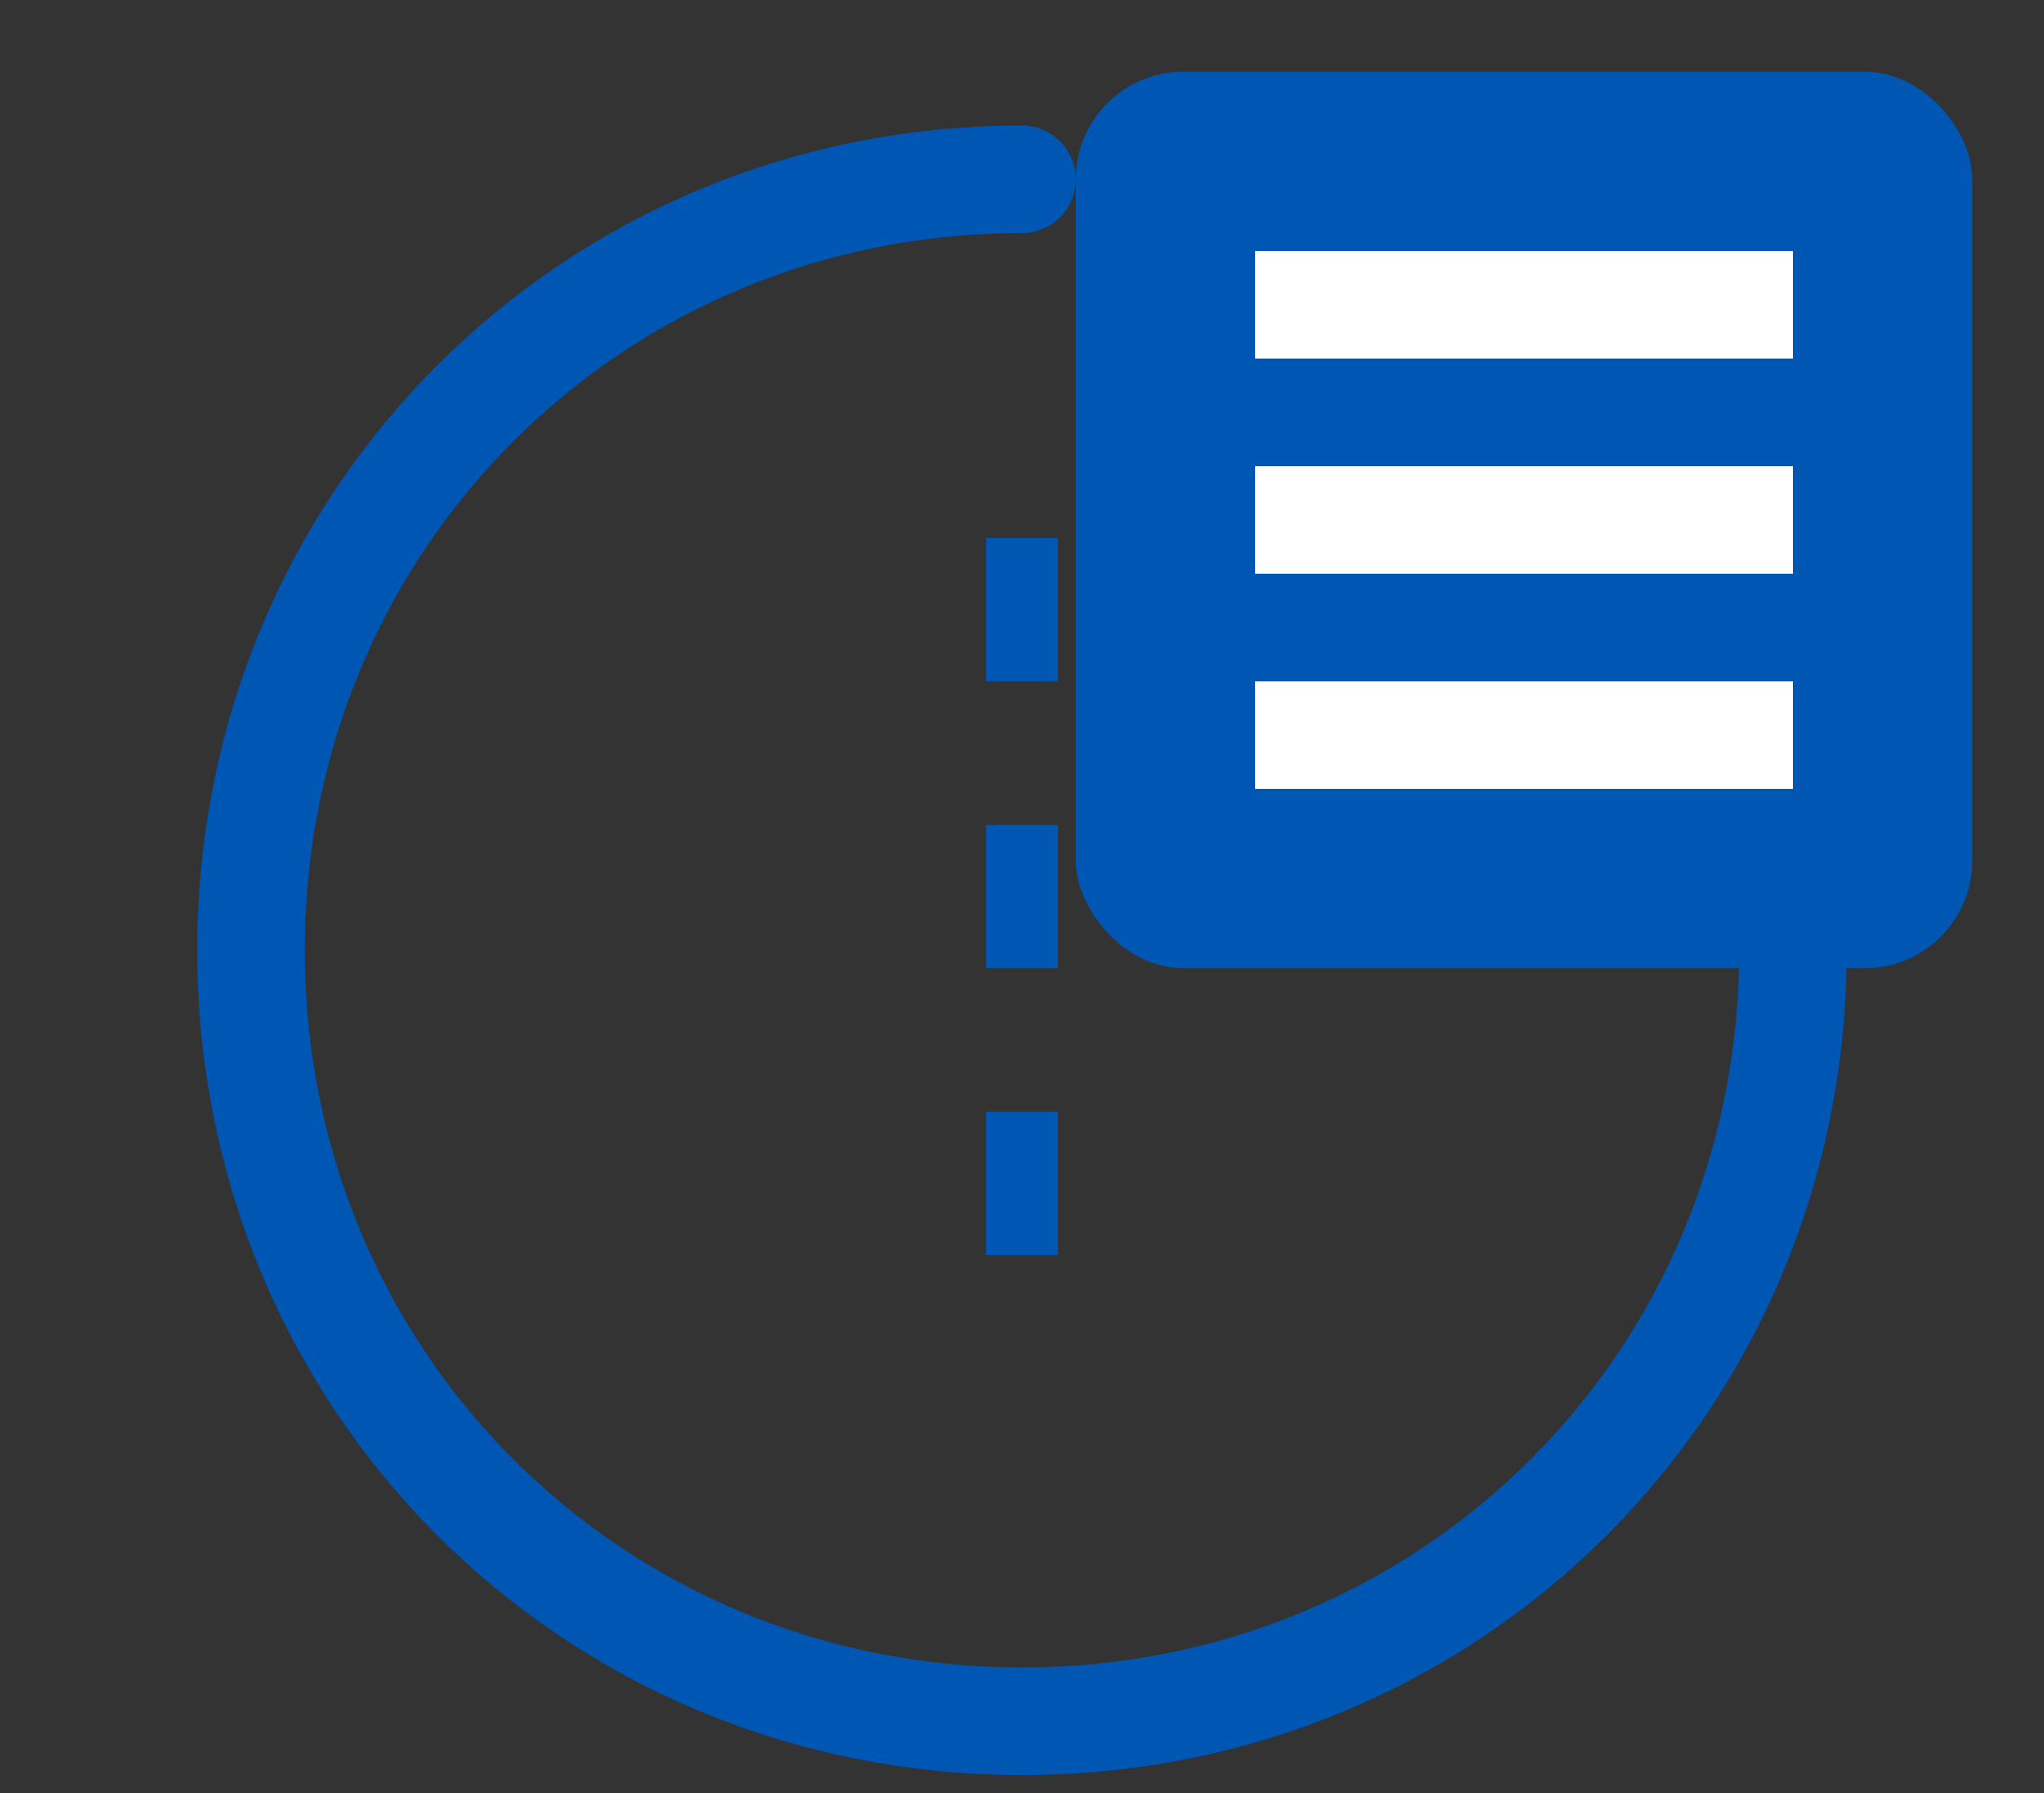 <svg width="57" height="50" viewBox="0 0 57 50" fill="none" xmlns="http://www.w3.org/2000/svg">
  <rect x="0" y="0" width="57" height="50" fill="#333333" stroke="none"/>
  <path d="M28.5 5C16.5 5 7 14.5 7 26.5C7 38.5 16.5 48 28.5 48C40.5 48 50 38.5 50 26.5" stroke="#0056b3" stroke-width="3" stroke-linecap="round"/>
  <!-- Calendar Icon -->
  <rect x="30" y="2" width="25" height="25" rx="3" fill="#0056b3"/>
  <rect x="35" y="7" width="15" height="3" fill="white"/>
  <rect x="35" y="13" width="15" height="3" fill="white"/>
  <rect x="35" y="19" width="15" height="3" fill="white"/>
  <!-- Connection Lines -->
  <path d="M28.5 15L28.5 38" stroke="#0056b3" stroke-width="2" stroke-dasharray="4 4"/>
</svg>